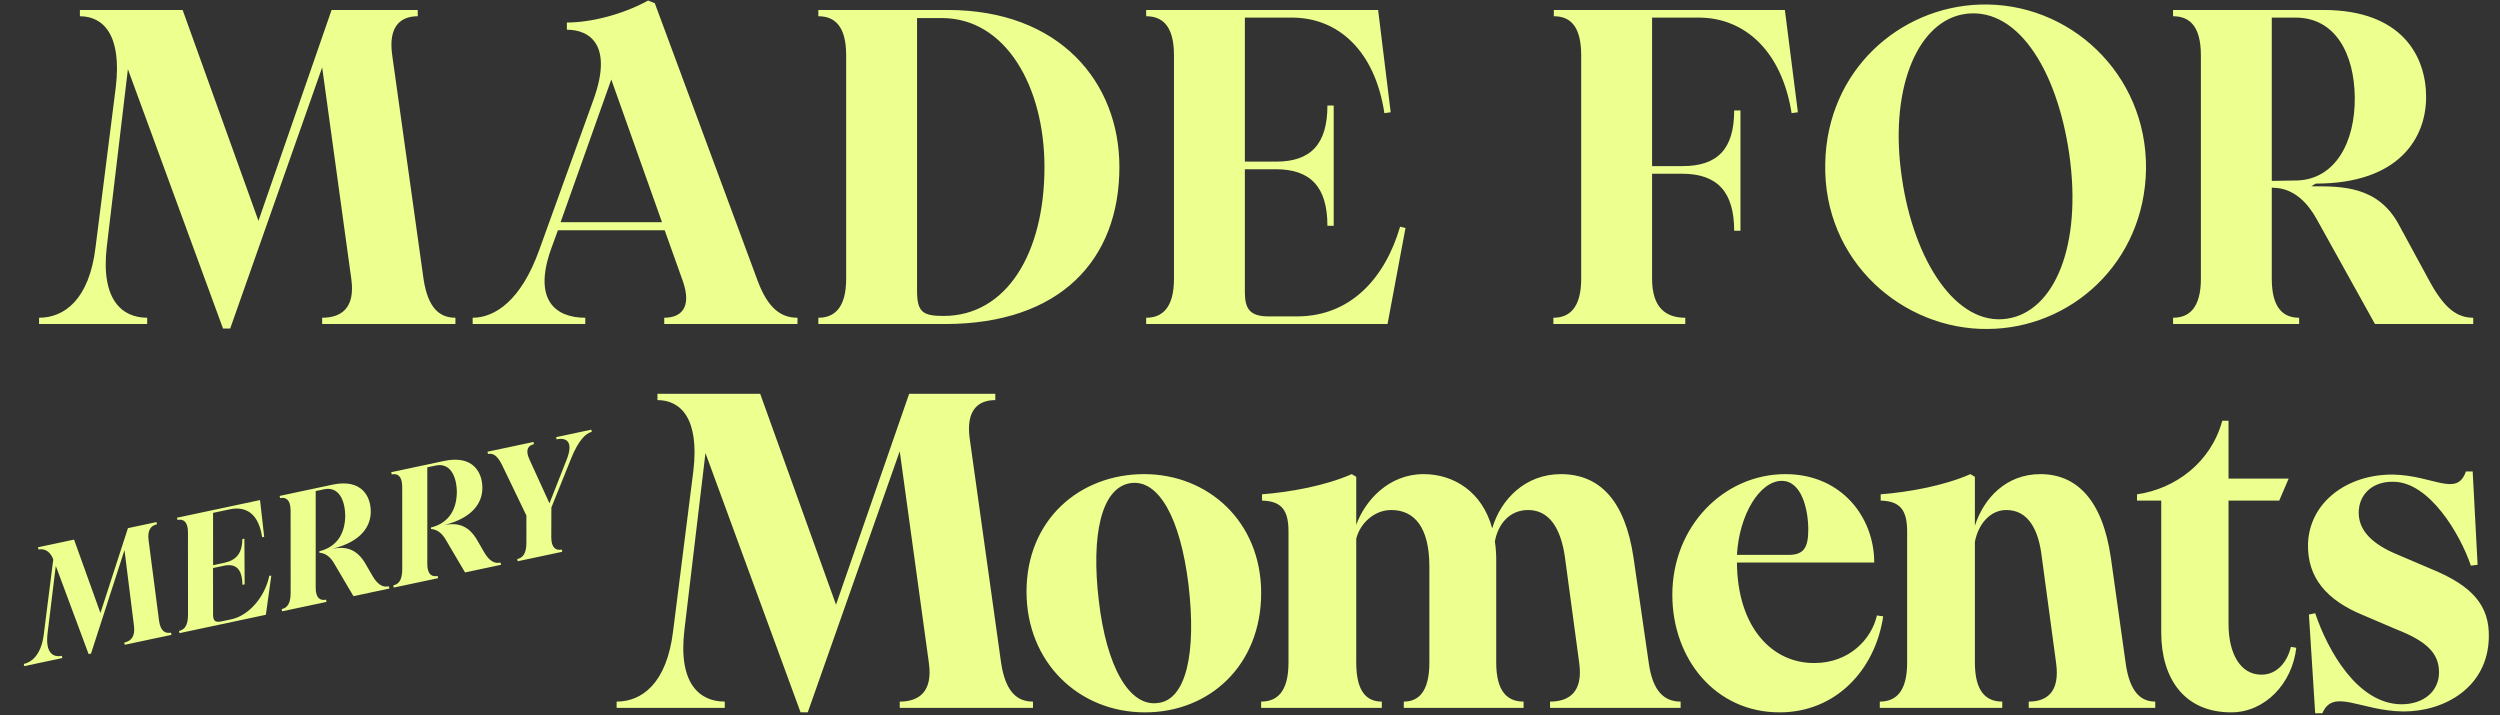 <svg width="1003" height="287" viewBox="0 0 1003 287" fill="none" xmlns="http://www.w3.org/2000/svg">
<rect x="0" y="0" width="1003" height="287" fill="#333333" stroke="none"/>
<path d="M321.191 285.8L283.031 181.76L274.571 252.86C272.051 274.28 280.691 281.48 290.771 281.48V284H247.391V281.48C257.471 281.48 267.551 274.28 270.071 253.04L278.171 188.96C280.691 167.72 272.951 160.52 263.771 160.52V158H304.991L335.411 242.6L364.751 158H399.311V160.52C392.651 160.52 387.431 164.3 389.051 176L401.651 266C403.451 277.7 408.131 281.48 414.431 281.48V284H360.971V281.48C368.531 281.48 374.291 277.7 372.671 266L360.971 181.04L324.071 285.8H321.191ZM459.359 285.8C432.719 285.8 411.839 265.64 411.839 237.38C411.839 208.4 433.259 190.22 458.999 190.22C484.739 190.22 505.979 209.3 505.979 237.92C505.979 266.72 485.459 285.8 459.359 285.8ZM440.819 240.8C443.879 267.44 453.059 283.82 464.759 282.02C475.919 280.58 480.059 261.86 476.819 234.5C473.579 208.04 464.939 192.2 453.599 193.82C441.719 195.62 437.759 214.88 440.819 240.8ZM621.885 284V281.48C629.445 281.48 635.205 277.7 633.585 266L627.825 223.34C626.205 212.18 621.705 204.62 613.065 204.62C605.685 204.62 601.005 210.2 599.745 217.22C600.105 219.56 600.285 221.9 600.285 224.6V265.82C600.285 277.7 604.965 281.48 611.265 281.48V284H563.205V281.48C568.965 281.48 573.465 277.7 573.465 265.82V227.3C573.465 211.64 567.525 204.62 558.165 204.62C551.145 204.62 545.565 210.2 544.125 216.14V265.82C544.125 277.7 548.445 281.48 554.385 281.48V284H505.965V281.48C512.265 281.48 516.945 277.7 516.945 265.82V213.26C516.945 204.98 514.425 201.02 506.325 200.84V198.32C517.665 197.42 531.705 194.9 542.325 190.22L544.125 191.3V210.56C547.725 200.66 557.265 190.22 571.125 190.22C583.185 190.22 594.705 197.24 598.665 212C602.085 200.3 611.985 190.22 626.205 190.22C641.685 190.22 651.945 200.66 655.365 223.7L661.485 266C663.105 277.7 667.965 281.48 674.265 281.48V284H621.885ZM713.961 285.8C688.221 285.8 670.941 264.38 670.941 238.64C670.941 211.1 691.641 190.22 716.301 190.22C738.801 190.22 751.941 207.5 751.941 225.68H696.861C697.041 251.78 711.081 266.18 728.001 266C741.861 266 750.861 256.46 753.021 246.92L755.541 247.28C752.301 268.88 736.461 285.8 713.961 285.8ZM696.861 222.62H717.561C723.501 222.62 725.481 219.92 725.481 212.54C725.481 204.26 722.781 192.92 714.861 192.92C706.041 192.92 697.761 206.42 696.861 222.62ZM813.928 284V281.48C821.128 281.48 826.528 277.7 824.908 266L819.148 223.34C817.888 212.54 813.748 204.62 804.928 204.62C798.268 204.62 793.588 210.56 792.328 217.4V265.82C792.328 277.7 797.008 281.48 803.308 281.48V284H754.168V281.48C760.468 281.48 765.148 277.7 765.148 265.82V213.26C765.148 204.98 762.628 201.02 754.528 200.84V198.32C765.868 197.42 779.908 194.9 790.528 190.22L792.328 191.3V210.92C795.928 199.76 804.928 190.22 818.608 190.22C832.828 190.22 843.448 200.12 846.868 223.7L852.808 266C854.428 277.7 858.928 281.48 864.688 281.48V284H813.928ZM895.169 285.8C876.269 285.8 867.089 272.12 867.089 253.76V200.84H857.369V198.32C872.669 196.16 887.069 185.54 891.569 168.8H894.089V192.02H918.209L914.429 200.84H894.089V250.34C894.089 262.4 898.949 270.68 907.229 270.68C913.709 270.68 917.669 265.46 919.109 259.52L921.269 259.88C919.649 274.28 908.669 285.8 895.169 285.8ZM928.854 286.16L926.334 246.56L928.854 246.02C933.894 260.96 945.774 282.38 963.414 282.56C972.594 282.56 978.534 277.16 978.534 269.78C978.534 262.22 973.854 257.36 961.434 252.5L947.934 246.74C933.534 240.8 925.614 231.8 925.974 218.12C926.514 201.74 941.454 190.22 960.174 190.4C976.374 190.76 985.734 199.58 989.334 189.14H992.034L994.014 226.58L991.314 226.94C986.994 214.16 974.574 193.28 960.174 193.28C951.714 193.1 946.314 198.5 946.314 205.7C946.314 212.72 951.534 218.3 962.154 222.62L975.654 228.38C991.854 235.04 998.874 242.96 998.514 255.74C998.154 275.54 981.054 285.44 964.314 285.44C947.034 285.26 936.054 275.9 931.734 286.16H928.854Z" fill="#EDFF8F"/>
<path d="M35.557 262.428L22.382 227.018L19.064 254.238C18.175 261.936 21.308 263.862 24.805 263.118L24.994 264.008L9.735 267.252L9.546 266.362C13.043 265.619 16.585 262.274 17.551 254.626L21.369 224.443C20.484 221.84 18.267 219.852 15.469 220.447L15.217 219.57L29.713 216.489L40.292 245.938L51.33 211.894L62.774 209.462L62.963 210.352C60.611 210.852 59.051 212.579 59.625 216.843L63.812 249.046C64.386 253.31 66.386 254.28 68.612 253.807L68.801 254.697L50.045 258.684L49.856 257.794C52.526 257.226 54.277 255.459 53.766 251.181L49.944 220.695L36.51 262.225L35.557 262.428ZM72.012 254.015L71.823 253.124C74.048 252.651 75.418 250.965 75.429 246.643L75.412 213.421C75.36 209.112 73.423 208.129 71.198 208.602L71.008 207.711L104.324 200.63L105.993 215.36L105.166 215.536C103.86 206.576 99.149 202.86 92.156 204.346L85.48 205.765L85.49 226.762L89.877 225.829C94.71 224.802 97.188 222.082 97.221 216.294L98.047 216.119L98.153 234.437L97.263 234.626C97.187 228.329 94.685 225.937 89.789 226.978L85.466 227.897L85.485 246.433C85.477 248.893 86.151 249.88 88.822 249.312L92.827 248.461C99.567 247.028 106.161 239.911 108.055 231.003L108.845 230.968L106.663 246.649L72.012 254.015ZM113.19 245.262L113.001 244.372C115.226 243.899 116.595 242.212 116.607 237.89L116.589 204.668C116.537 200.36 114.6 199.376 112.375 199.849L112.186 198.959L133.422 194.445C145.12 191.959 148.79 199.219 148.748 205.275C148.766 210.986 145.106 217.213 133.565 220.132C137.916 219.34 142.941 219.534 146.811 226.487L149.441 231.044C151.628 234.766 153.692 235.723 156.044 235.223L156.233 236.113L141.801 239.181L133.797 225.598C132.303 223.257 130.489 221.915 128.128 221.752L128.134 221.153C135.773 219.264 138.493 213.303 138.504 206.788C138.388 200.301 135.686 195.094 130.027 196.296L126.658 197.013L126.652 235.755C126.641 240.077 128.578 241.061 130.803 240.588L130.992 241.478L113.19 245.262ZM157.969 235.744L157.78 234.854C160.005 234.381 161.374 232.694 161.386 228.372L161.368 195.15C161.316 190.842 159.379 189.858 157.154 190.331L156.965 189.441L178.2 184.927C189.899 182.44 193.569 189.701 193.527 195.757C193.545 201.468 189.885 207.695 178.344 210.614C182.695 209.822 187.72 210.016 191.59 216.968L194.22 221.526C196.407 225.248 198.471 226.205 200.823 225.705L201.012 226.595L186.58 229.663L178.576 216.08C177.081 213.739 175.268 212.397 172.907 212.234L172.913 211.635C180.552 209.746 183.272 203.785 183.283 197.27C183.166 190.783 180.465 185.575 174.806 186.778L171.436 187.494L171.431 226.237C171.42 230.559 173.357 231.543 175.582 231.07L175.771 231.96L157.969 235.744ZM201.434 186.567C199.552 182.715 197.742 181.704 195.771 182.123L195.582 181.233L214.02 177.313L214.209 178.203C211.984 178.676 210.615 180.363 212.37 184.243L220.449 201.93L227.351 184.381C230.196 177.131 227.243 175.433 223.301 176.271L223.112 175.381L237.227 172.381L237.416 173.271C235 173.784 232.04 176.739 229.168 183.862L221.209 203.629L221.175 215.664C221.227 219.972 223.164 220.956 225.389 220.483L225.578 221.373L207.712 225.171L207.523 224.281C209.748 223.808 211.181 222.107 211.193 217.786L211.188 206.822L201.434 186.567Z" fill="#EDFF8F"/>
<path d="M89.474 131.8L51.314 27.76L42.854 98.86C40.334 120.28 48.974 127.48 59.054 127.48V130H15.674V127.48C25.754 127.48 35.834 120.28 38.354 99.04L46.454 34.96C48.974 13.72 41.234 6.52 32.054 6.52V4H73.274L103.694 88.6L133.034 4H167.594V6.52C160.934 6.52 155.714 10.3 157.334 22L169.934 112C171.734 123.7 176.414 127.48 182.714 127.48V130H129.254V127.48C136.814 127.48 142.574 123.7 140.954 112L129.254 27.04L92.354 131.8H89.474ZM189.631 130V127.48C198.631 127.48 209.071 120.46 216.271 100.48L238.231 39.64C245.791 18.4 236.971 11.92 227.431 11.92V9.04C237.331 9.04 250.291 5.62 260.011 0.22L262.711 1.3L303.931 112.54C308.071 123.7 313.291 127.48 319.951 127.48V130H266.491V127.48C272.971 127.48 277.831 123.7 273.871 112.54L266.671 92.38H223.831L220.951 100.3C213.931 120.46 222.931 127.48 234.811 127.48V130H189.631ZM224.911 89.14H265.591L245.251 31.9L224.911 89.14ZM328.321 130V127.48C334.621 127.48 339.481 123.7 339.481 111.82V22.18C339.481 10.12 334.621 6.52 328.321 6.52V4H380.161C425.341 4 449.101 33.16 449.101 67C449.101 104.26 425.341 130 379.081 130H328.321ZM367.921 116.5C367.921 125.14 370.081 126.76 378.541 126.76C403.741 126.76 419.041 101.74 419.041 67C419.041 35.14 403.741 7.24 377.821 7.24H367.921V116.5ZM459.841 130V127.48C466.141 127.48 471.001 123.7 471.001 111.82V22.18C471.001 10.12 466.141 6.52 459.841 6.52V4H552.901L557.941 45.04L555.421 45.4C551.641 20.38 536.881 7.06 518.341 7.06H499.441V64.84H512.041C525.721 64.84 532.561 58 532.561 42.34H535.081V90.58H532.561C532.561 74.92 525.721 67.9 511.861 67.9H499.441V117.22C499.441 123.88 501.421 126.94 508.981 126.94H520.321C542.101 126.94 555.781 111.28 561.721 90.94L563.881 91.48L556.681 130H459.841ZM623.212 130V127.48C629.512 127.48 634.372 123.7 634.372 111.82V22.18C634.372 10.12 629.692 6.52 623.392 6.52V4H716.092L721.312 45.04L718.792 45.4C714.832 20.38 699.892 7.06 681.532 7.06H662.812V66.64H675.052C688.912 66.64 695.752 59.98 695.752 44.32H698.272V92.56H695.752C695.752 76.9 688.912 69.7 674.872 69.7H662.812V111.82C662.812 123.7 668.572 127.48 676.132 127.48V130H623.212ZM797.446 131.98C763.606 132.34 731.386 104.98 732.286 65.56C733.006 28.12 762.166 2.92 794.206 1.84C830.026 0.58 861.346 29.38 860.986 67.72C860.446 105.52 830.746 131.8 797.446 131.98ZM763.066 71.5C767.746 104.08 784.666 131.08 805.366 127.84C824.086 124.96 835.426 98.86 830.206 61.96C825.166 27.04 808.606 1.66 787.186 5.8C768.646 9.58 757.846 36.76 763.066 71.5ZM871.837 130V127.48C878.137 127.48 882.997 123.7 882.997 111.82V22.18C882.997 10.12 878.137 6.52 871.837 6.52V4H932.137C963.817 4 973.357 22.72 973.357 38.92C973.357 55.3 962.557 73.66 929.077 73.66L927.277 74.74C939.157 74.74 954.097 74.38 962.557 90.4L974.977 113.26C980.737 123.7 985.777 127.48 992.257 127.48V130H952.837L929.437 87.88C925.837 81.4 920.797 76.36 913.957 75.46L911.437 75.28V111.82C911.437 123.7 916.117 127.48 922.417 127.48V130H871.837ZM911.437 72.58L921.697 72.4C936.997 71.86 944.917 56.92 944.737 39.1C944.557 21.64 936.997 7.06 920.977 7.06H911.437V72.58Z" fill="#EDFF8F"/>
</svg>
